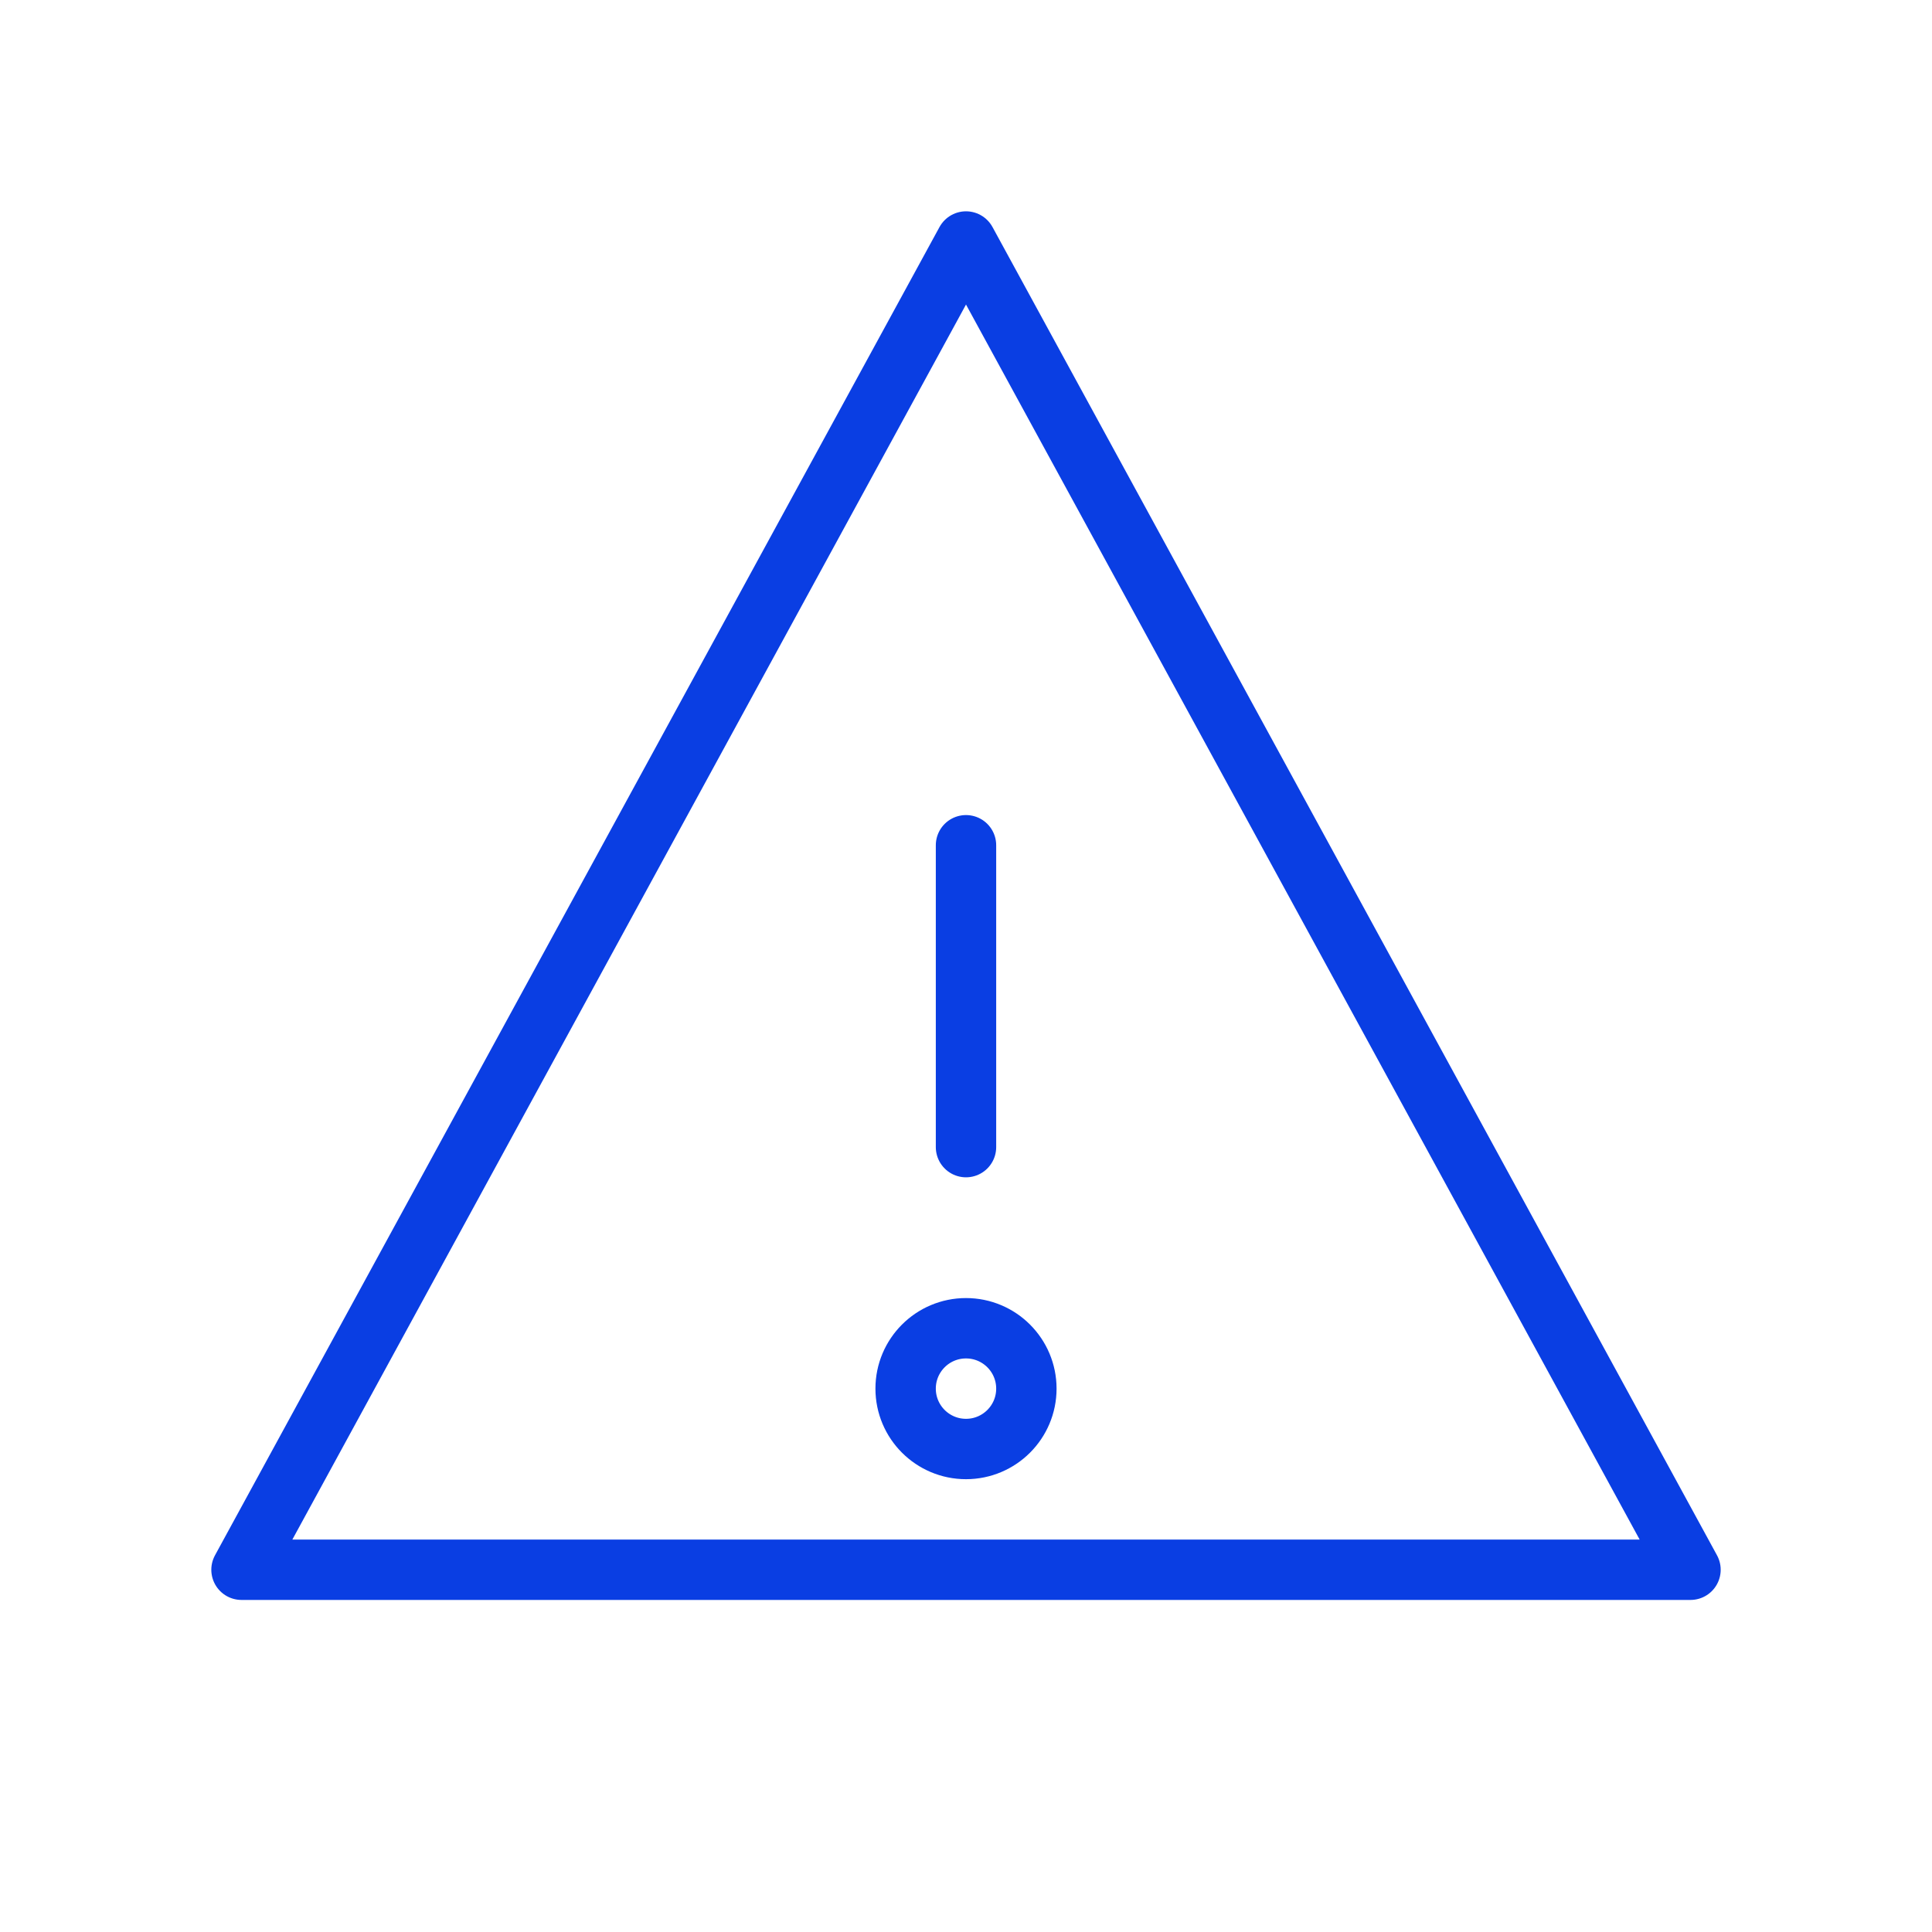 <svg xmlns="http://www.w3.org/2000/svg" width="64" height="64" fill="none" stroke="#0a3ee3" stroke-width="2" stroke-linecap="round" stroke-linejoin="round">
  <path d="M32 8l24 44H8l24-44z"/>
  <line x1="32" y1="28" x2="32" y2="38"/>
  <circle cx="32" cy="46" r="2"/>
</svg>
